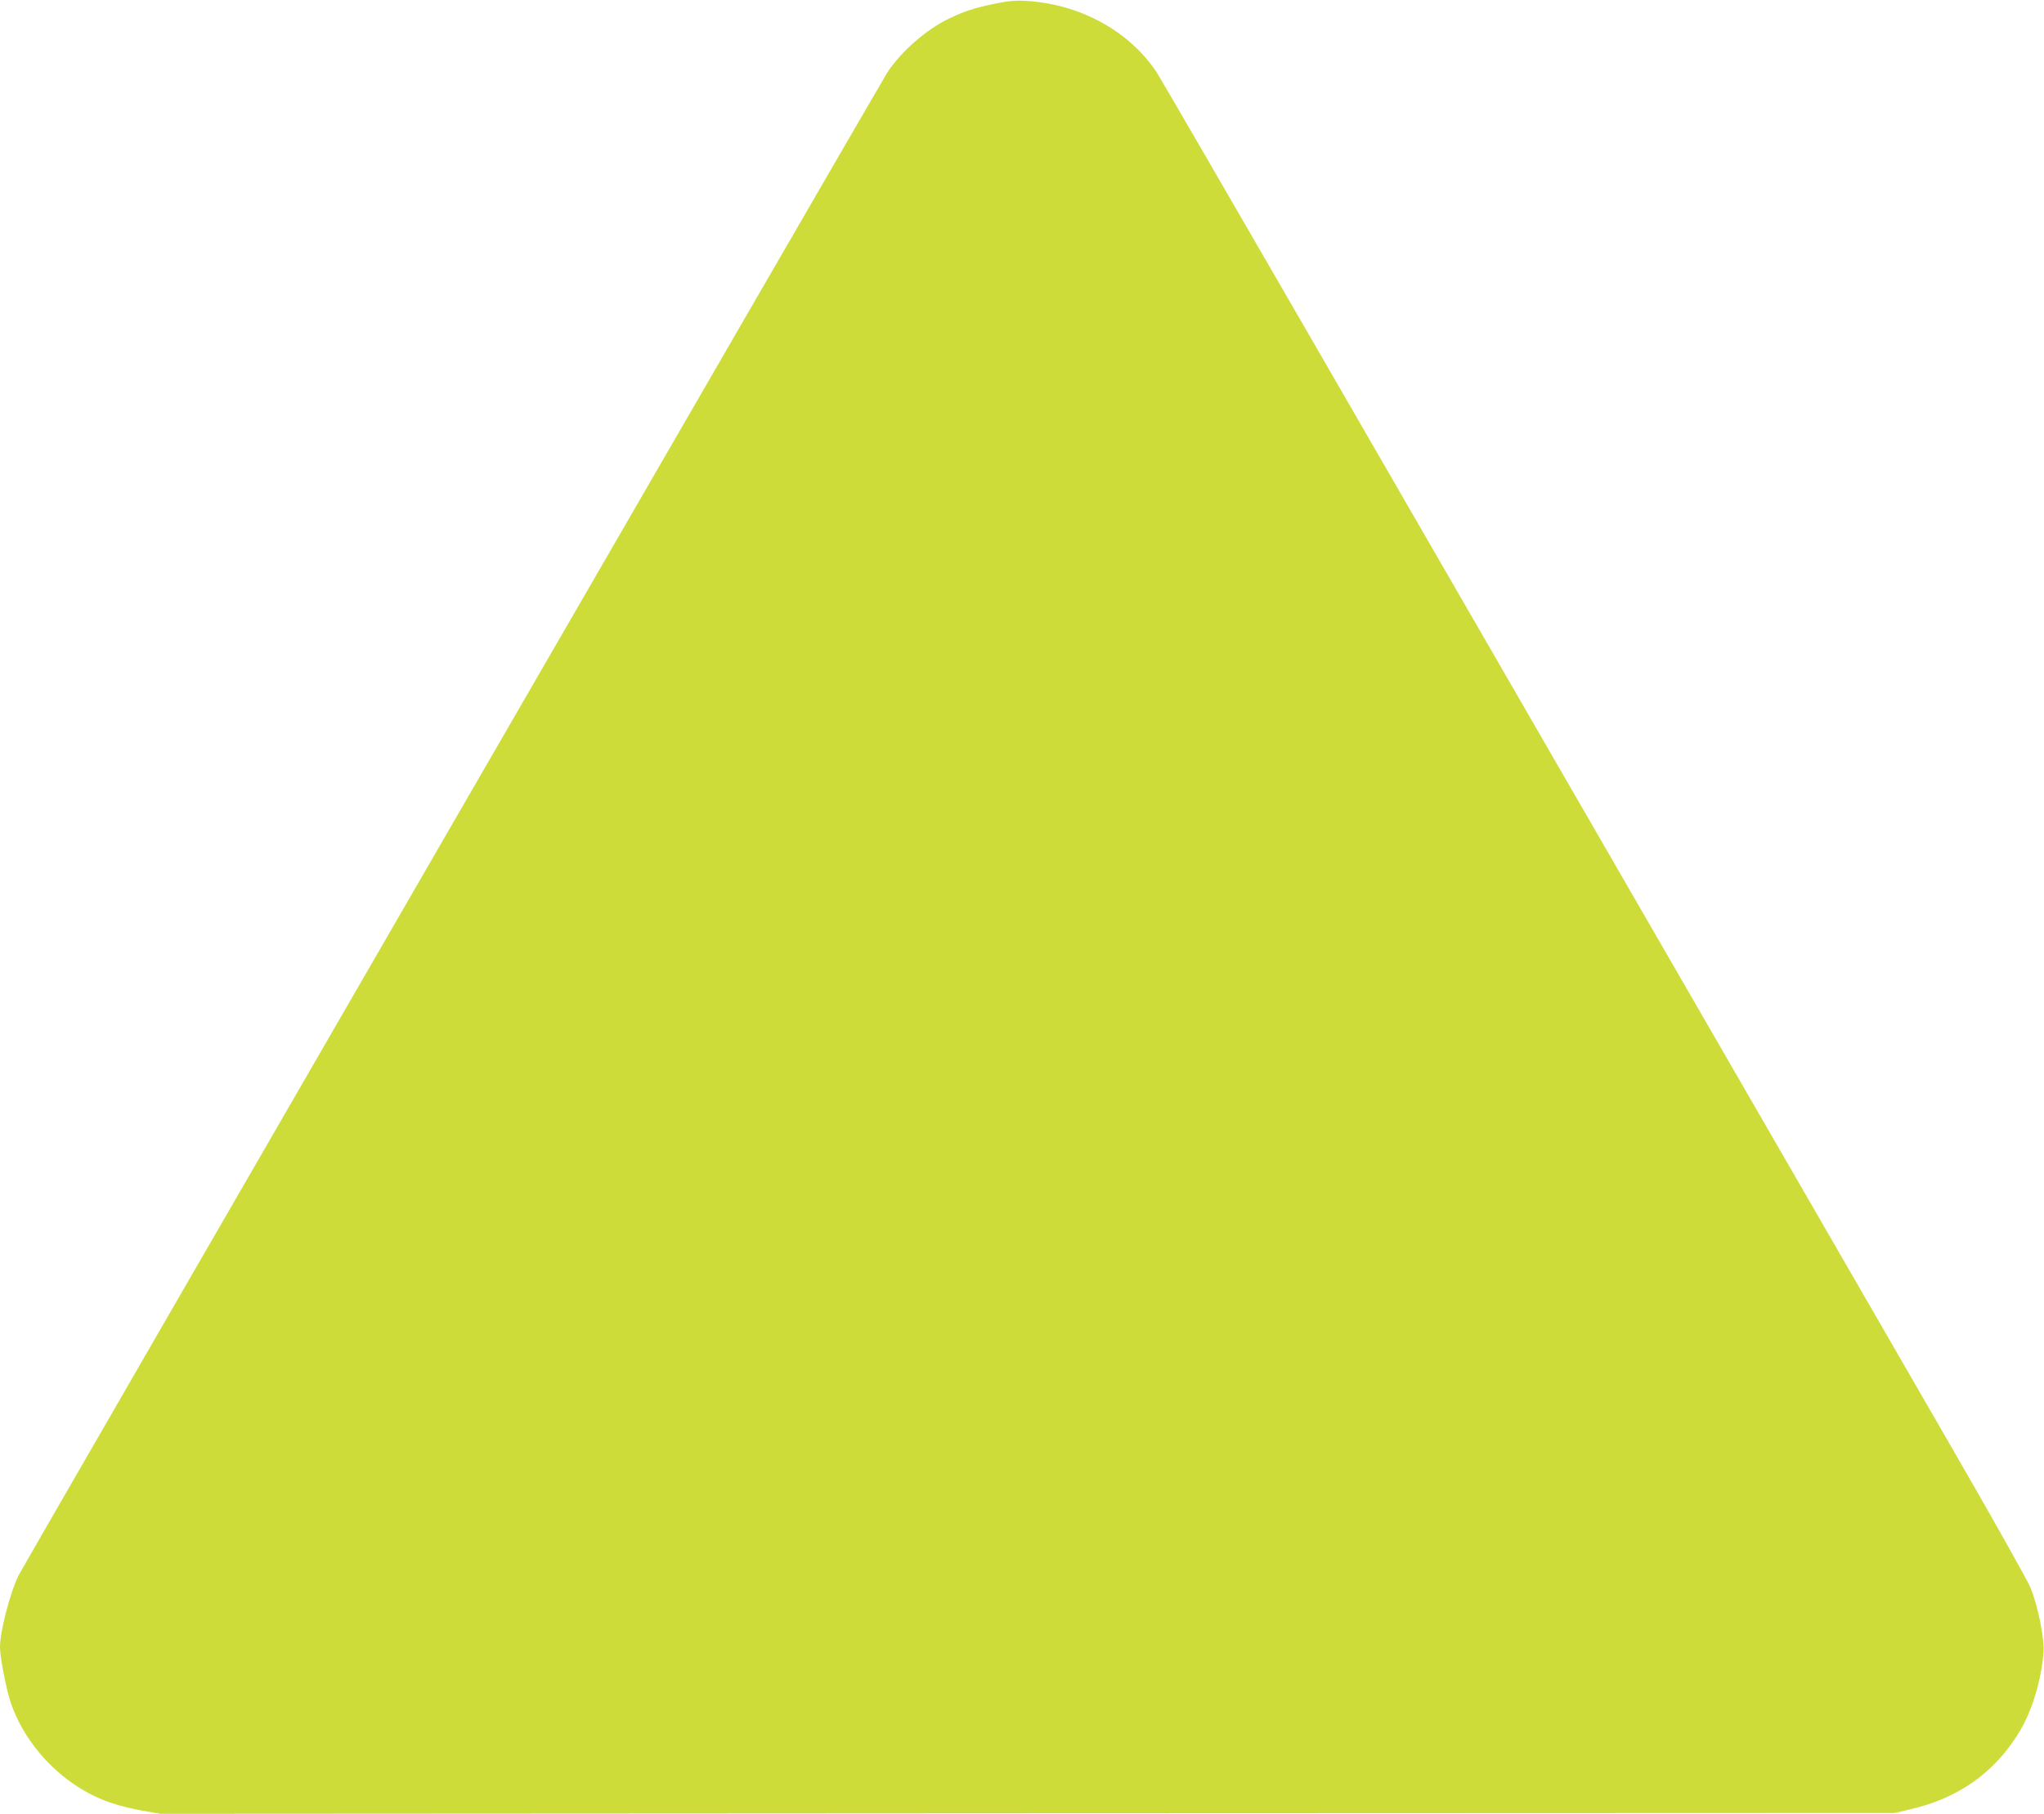 <?xml version="1.0" standalone="no"?>
<!DOCTYPE svg PUBLIC "-//W3C//DTD SVG 20010904//EN"
 "http://www.w3.org/TR/2001/REC-SVG-20010904/DTD/svg10.dtd">
<svg version="1.0" xmlns="http://www.w3.org/2000/svg"
 width="1280pt" height="1136pt" viewBox="0 0 1280 1136"
 preserveAspectRatio="xMidYMid meet">
<g transform="translate(0,1136) scale(0.1,-0.1)"
fill="#cddc39" stroke="none">
<path d="M6225 11336 c-130 -28 -185 -46 -281 -92 -140 -66 -301 -206 -388
-339 -36 -54 -5403 -9340 -5438 -9409 -53 -104 -118 -352 -118 -452 0 -62 38
-259 66 -344 78 -234 262 -449 486 -569 96 -52 199 -86 338 -111 l115 -20
5430 3 5430 2 97 23 c300 69 526 228 680 479 81 131 140 322 155 503 7 83 -35
292 -81 405 -18 44 -235 431 -483 860 -248 429 -684 1185 -970 1680 -1329
2301 -2232 3865 -3072 5319 -502 869 -928 1603 -947 1632 -174 263 -487 432
-829 449 -59 3 -109 -2 -190 -19z"/>
</g>
</svg>
